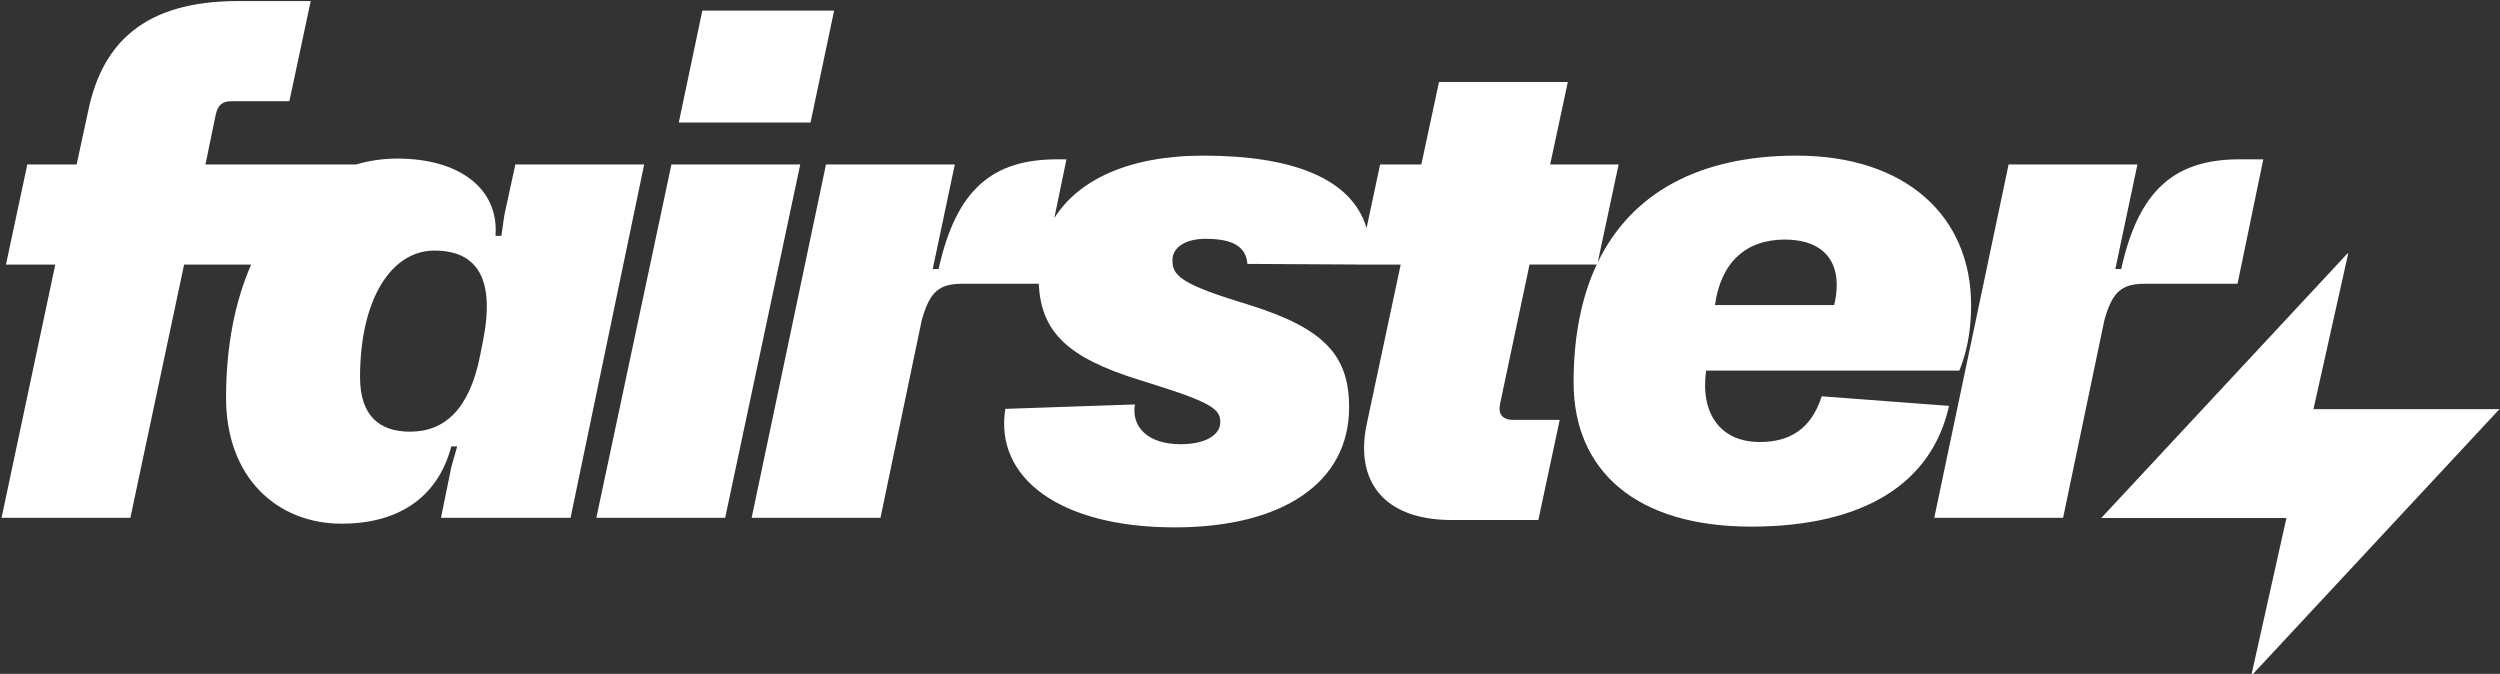 <?xml version="1.0" encoding="UTF-8"?>
<svg id="Ebene_1" data-name="Ebene 1" xmlns="http://www.w3.org/2000/svg" viewBox="0 0 1406 379">
  <rect x="0" y="0" width="1406" height="379" fill="#333333" stroke="none"/>
  <defs>
    <style>
      .cls-1 {
        fill: #fff;
      }
    </style>
  </defs>
  <polygon class="cls-1" points="1301.1 230.08 1320.62 142.6 1320.17 142.6 1181.74 291.33 1285.89 291.33 1266.23 379.46 1266.69 379.46 1405.71 230.08 1301.1 230.08"/>
  <path class="cls-1" d="M289.84,92.5l-6.21,28.57-1.66,11.59h-3.31c2.07-26.5-20.29-43.47-55.06-43.47-8.08,0-15.88,1.13-23.32,3.31h-84.73l5.8-28.15c1.24-5.38,3.73-7.45,9.11-7.45h32.29L174.75.6h-40.99C80.77.6,57.59,24.61,49.72,61.87l-6.62,30.64H15.36l-12.01,56.3h27.74L.87,291.22h72.45l30.22-142.42h37.71c-8.98,20.43-14.12,45.64-14.12,74.93,0,45.13,28.98,70.79,65,70.79,30.64,0,53.82-13.66,61.69-43.47h3.31l-3.31,11.59-5.8,28.57h72.86l41.4-198.72h-72.45ZM271.63,191.86l-1.66,8.28c-5.8,29.39-19.46,42.64-39.33,42.64-17.39,0-28.15-9.11-28.15-30.64,0-44.3,17.8-71.21,41.81-71.21s34.36,15.73,27.32,50.92Z"/>
  <polygon class="cls-1" points="377.61 92.5 335.38 291.22 407.83 291.22 450.06 92.5 377.61 92.5"/>
  <polygon class="cls-1" points="469.1 5.98 394.99 5.98 381.75 68.91 455.85 68.91 469.1 5.98"/>
  <path class="cls-1" d="M1024.51,222.91c-5.8,18.22-17.8,25.67-34.78,25.67-22.36,0-33.53-16.15-30.22-40.16h142.42c5.38-13.25,6.62-26.08,6.62-36.85,0-50.09-36.85-84.04-98.12-84.04-55,0-93.06,21.12-111.88,60.11l11.76-55.14h-38.5l9.94-46.37h-72.45l-9.94,46.37h-23.18l-7.62,35.73c-8.4-28.12-42.12-40.7-91.77-40.7-42.64,0-70.63,14.05-83.86,35.16l6.85-33.09h-5.25c-36.02,0-56.72,16.56-66.65,61.69h-3.31l12.42-58.79h-72.45l-41.81,198.72h72.45l23.18-110.95c4.55-16.56,9.94-20.7,23.18-20.7h42.64c1.44,26.63,15.23,41.35,57,54.23l6.62,2.07c34.36,10.76,38.5,14.49,38.5,21.53,0,7.45-8.69,12.42-22.36,12.42-18.63,0-27.74-9.94-25.67-22.36l-72.86,2.48c-6.21,38.5,30.22,66.65,95.22,66.65,60.86,0,98.12-25.25,98.12-67.48,0-28.98-13.66-44.3-55.89-57.55l-6.62-2.07c-33.53-10.35-36.85-15.32-36.85-23.18,0-7.04,7.04-12.01,18.63-12.01,15.73,0,22.76,4.61,23.54,14.11l62.61.35v.03s23.59,0,23.59,0l-19.04,89.42c-7.04,32.71,9.94,54.23,47.61,54.23h48.85l12.01-56.3h-26.08c-6.21,0-8.69-3.31-7.45-9.11l16.56-78.25h37.78c-8.59,18.32-13,40.51-13,66.24,0,50.09,35.6,81.14,99.77,81.14s101.84-24.84,111.37-67.9l-71.62-5.38ZM1003.81,134.73c21.11,0,33.53,12.01,27.74,36.85h-67.07c3.31-23.6,16.97-36.85,39.33-36.85Z"/>
  <path class="cls-1" d="M1206.64,159.57h51.75l14.49-69.97h-13.25c-36.02,0-56.72,16.56-66.65,61.69h-3.31l12.42-58.79h-72.45l-41.81,198.72h72.45l23.18-110.95c4.55-16.56,9.94-20.7,23.18-20.7Z"/>
</svg>